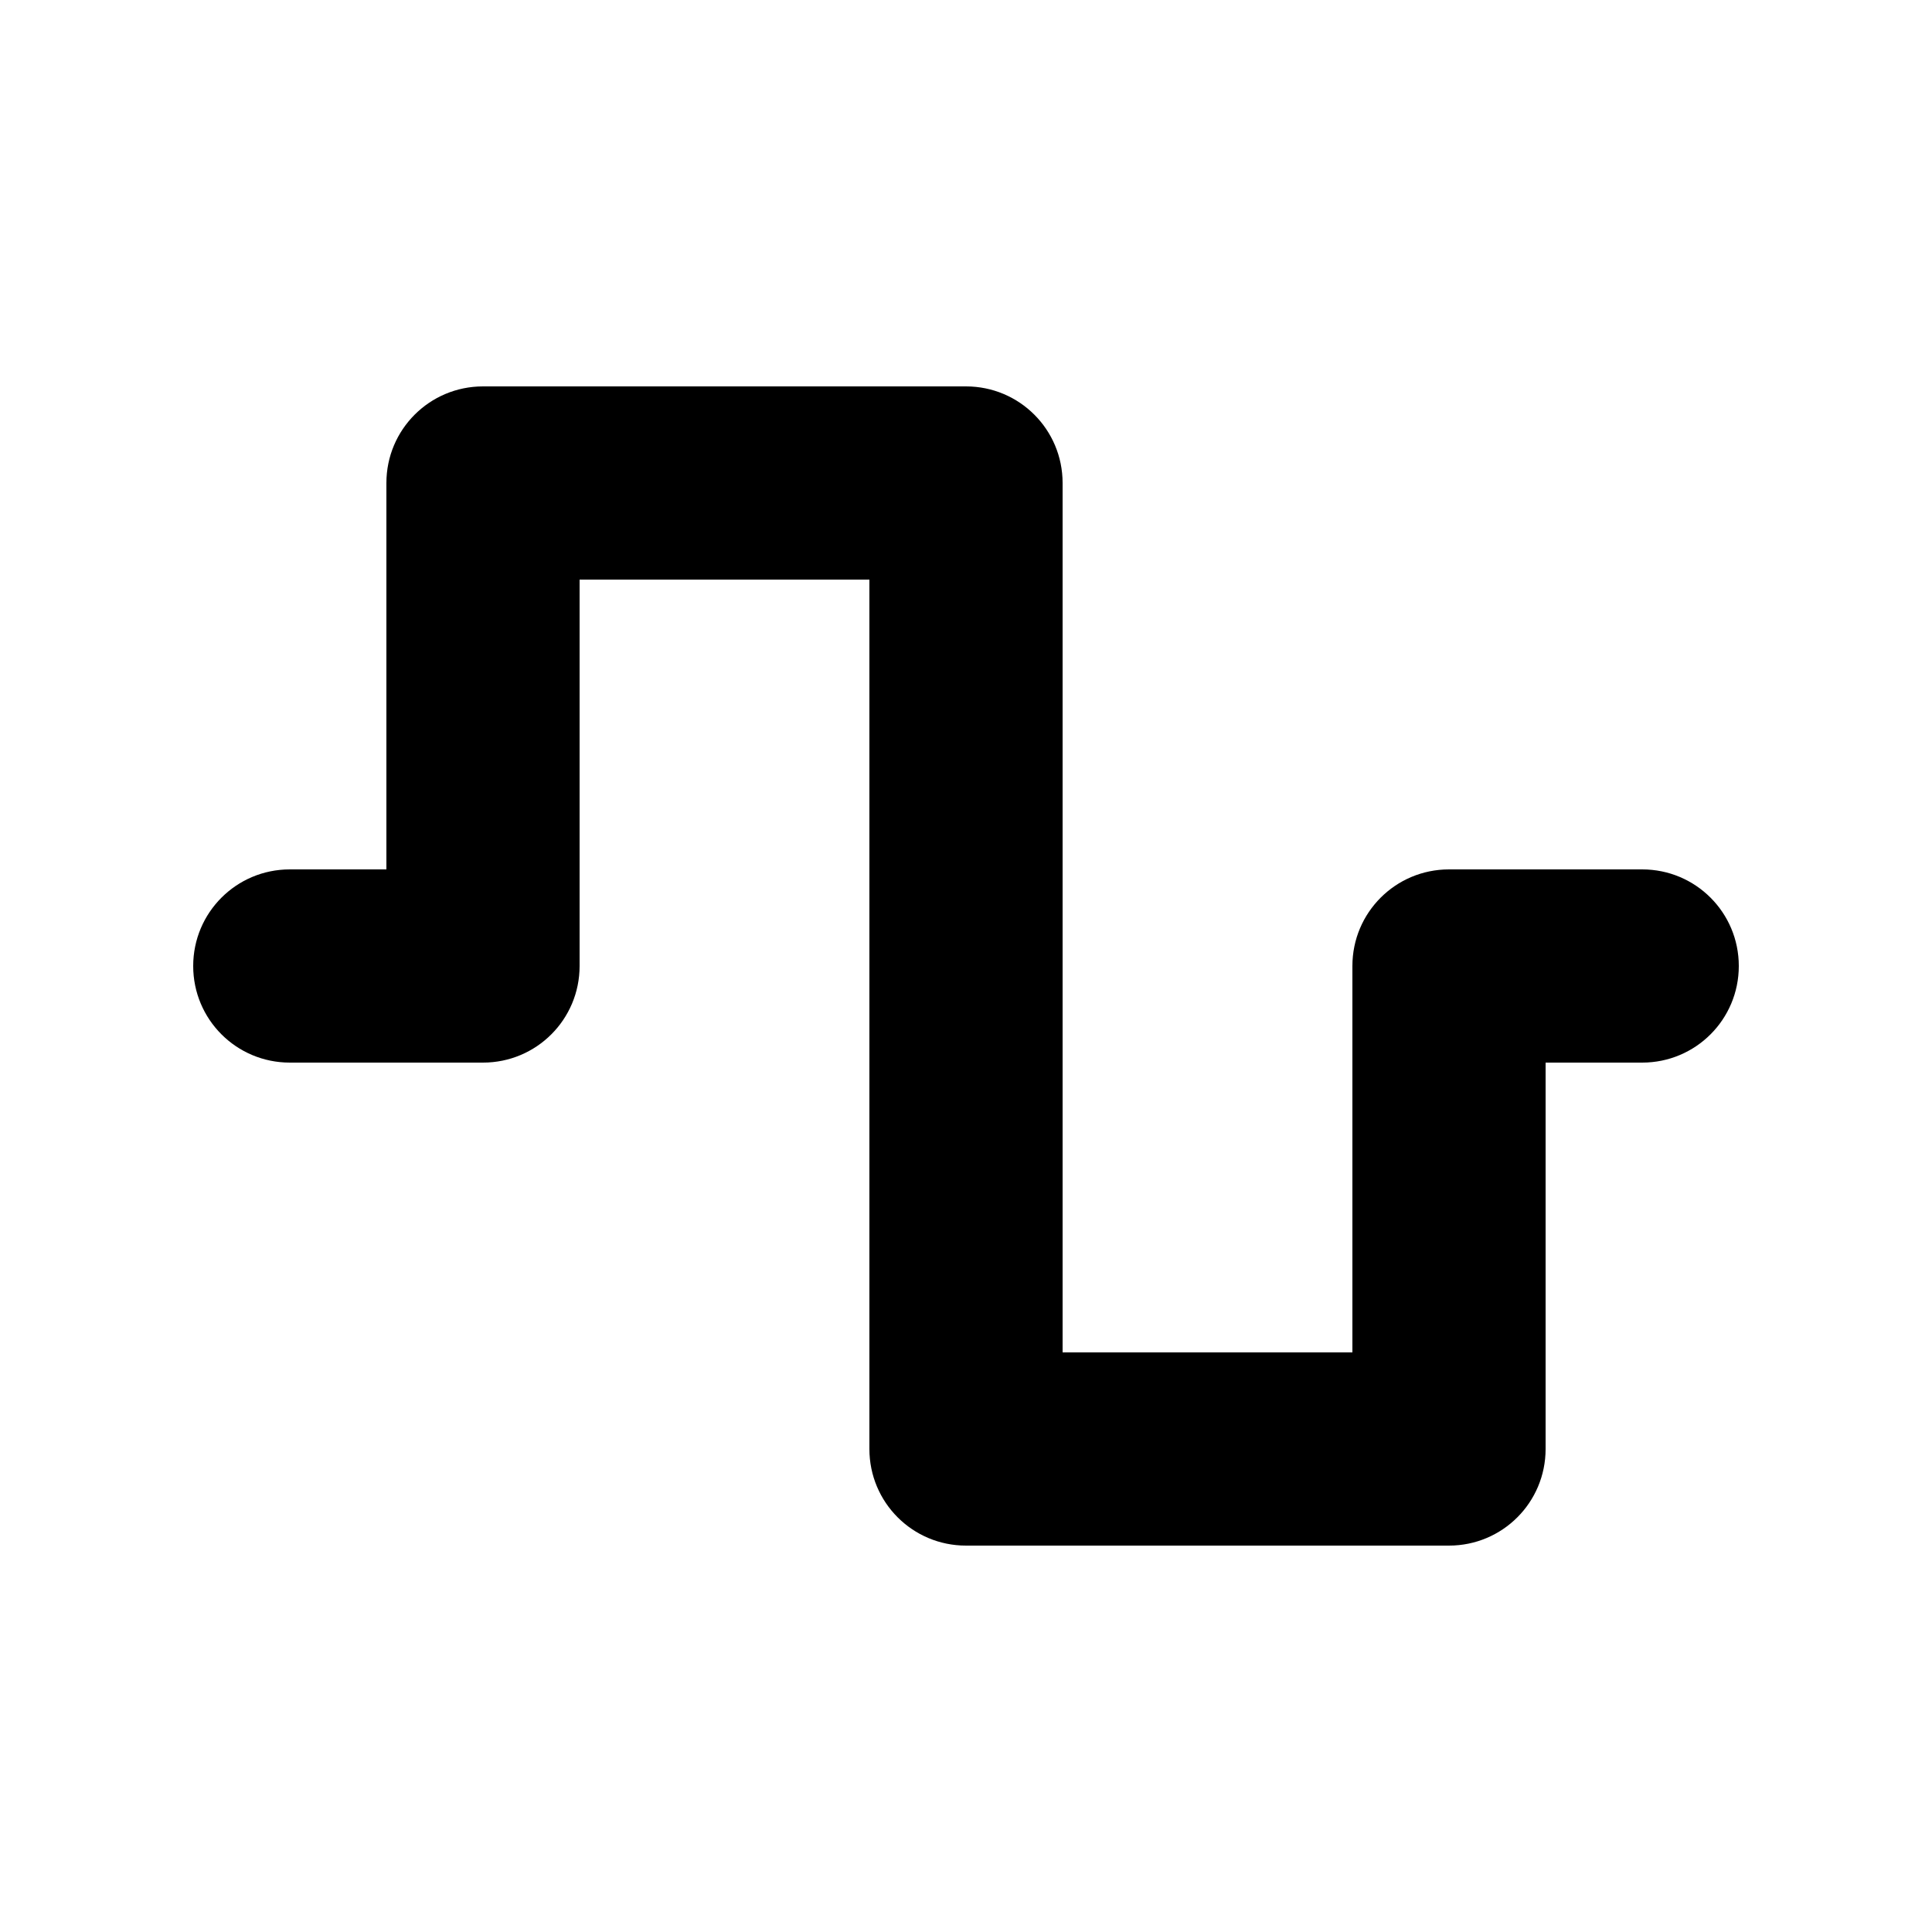 <svg xmlns="http://www.w3.org/2000/svg" viewBox="0 0 640 640"><path d="M128 160C128 142.3 142.3 128 160 128L320 128C337.7 128 352 142.3 352 160L352 448L448 448L448 320C448 302.3 462.3 288 480 288L544 288C561.7 288 576 302.3 576 320C576 337.7 561.7 352 544 352L512 352L512 480C512 497.7 497.7 512 480 512L320 512C302.3 512 288 497.7 288 480L288 192L192 192L192 320C192 337.7 177.7 352 160 352L96 352C78.3 352 64 337.7 64 320C64 302.3 78.3 288 96 288L128 288L128 160z"></path></svg>